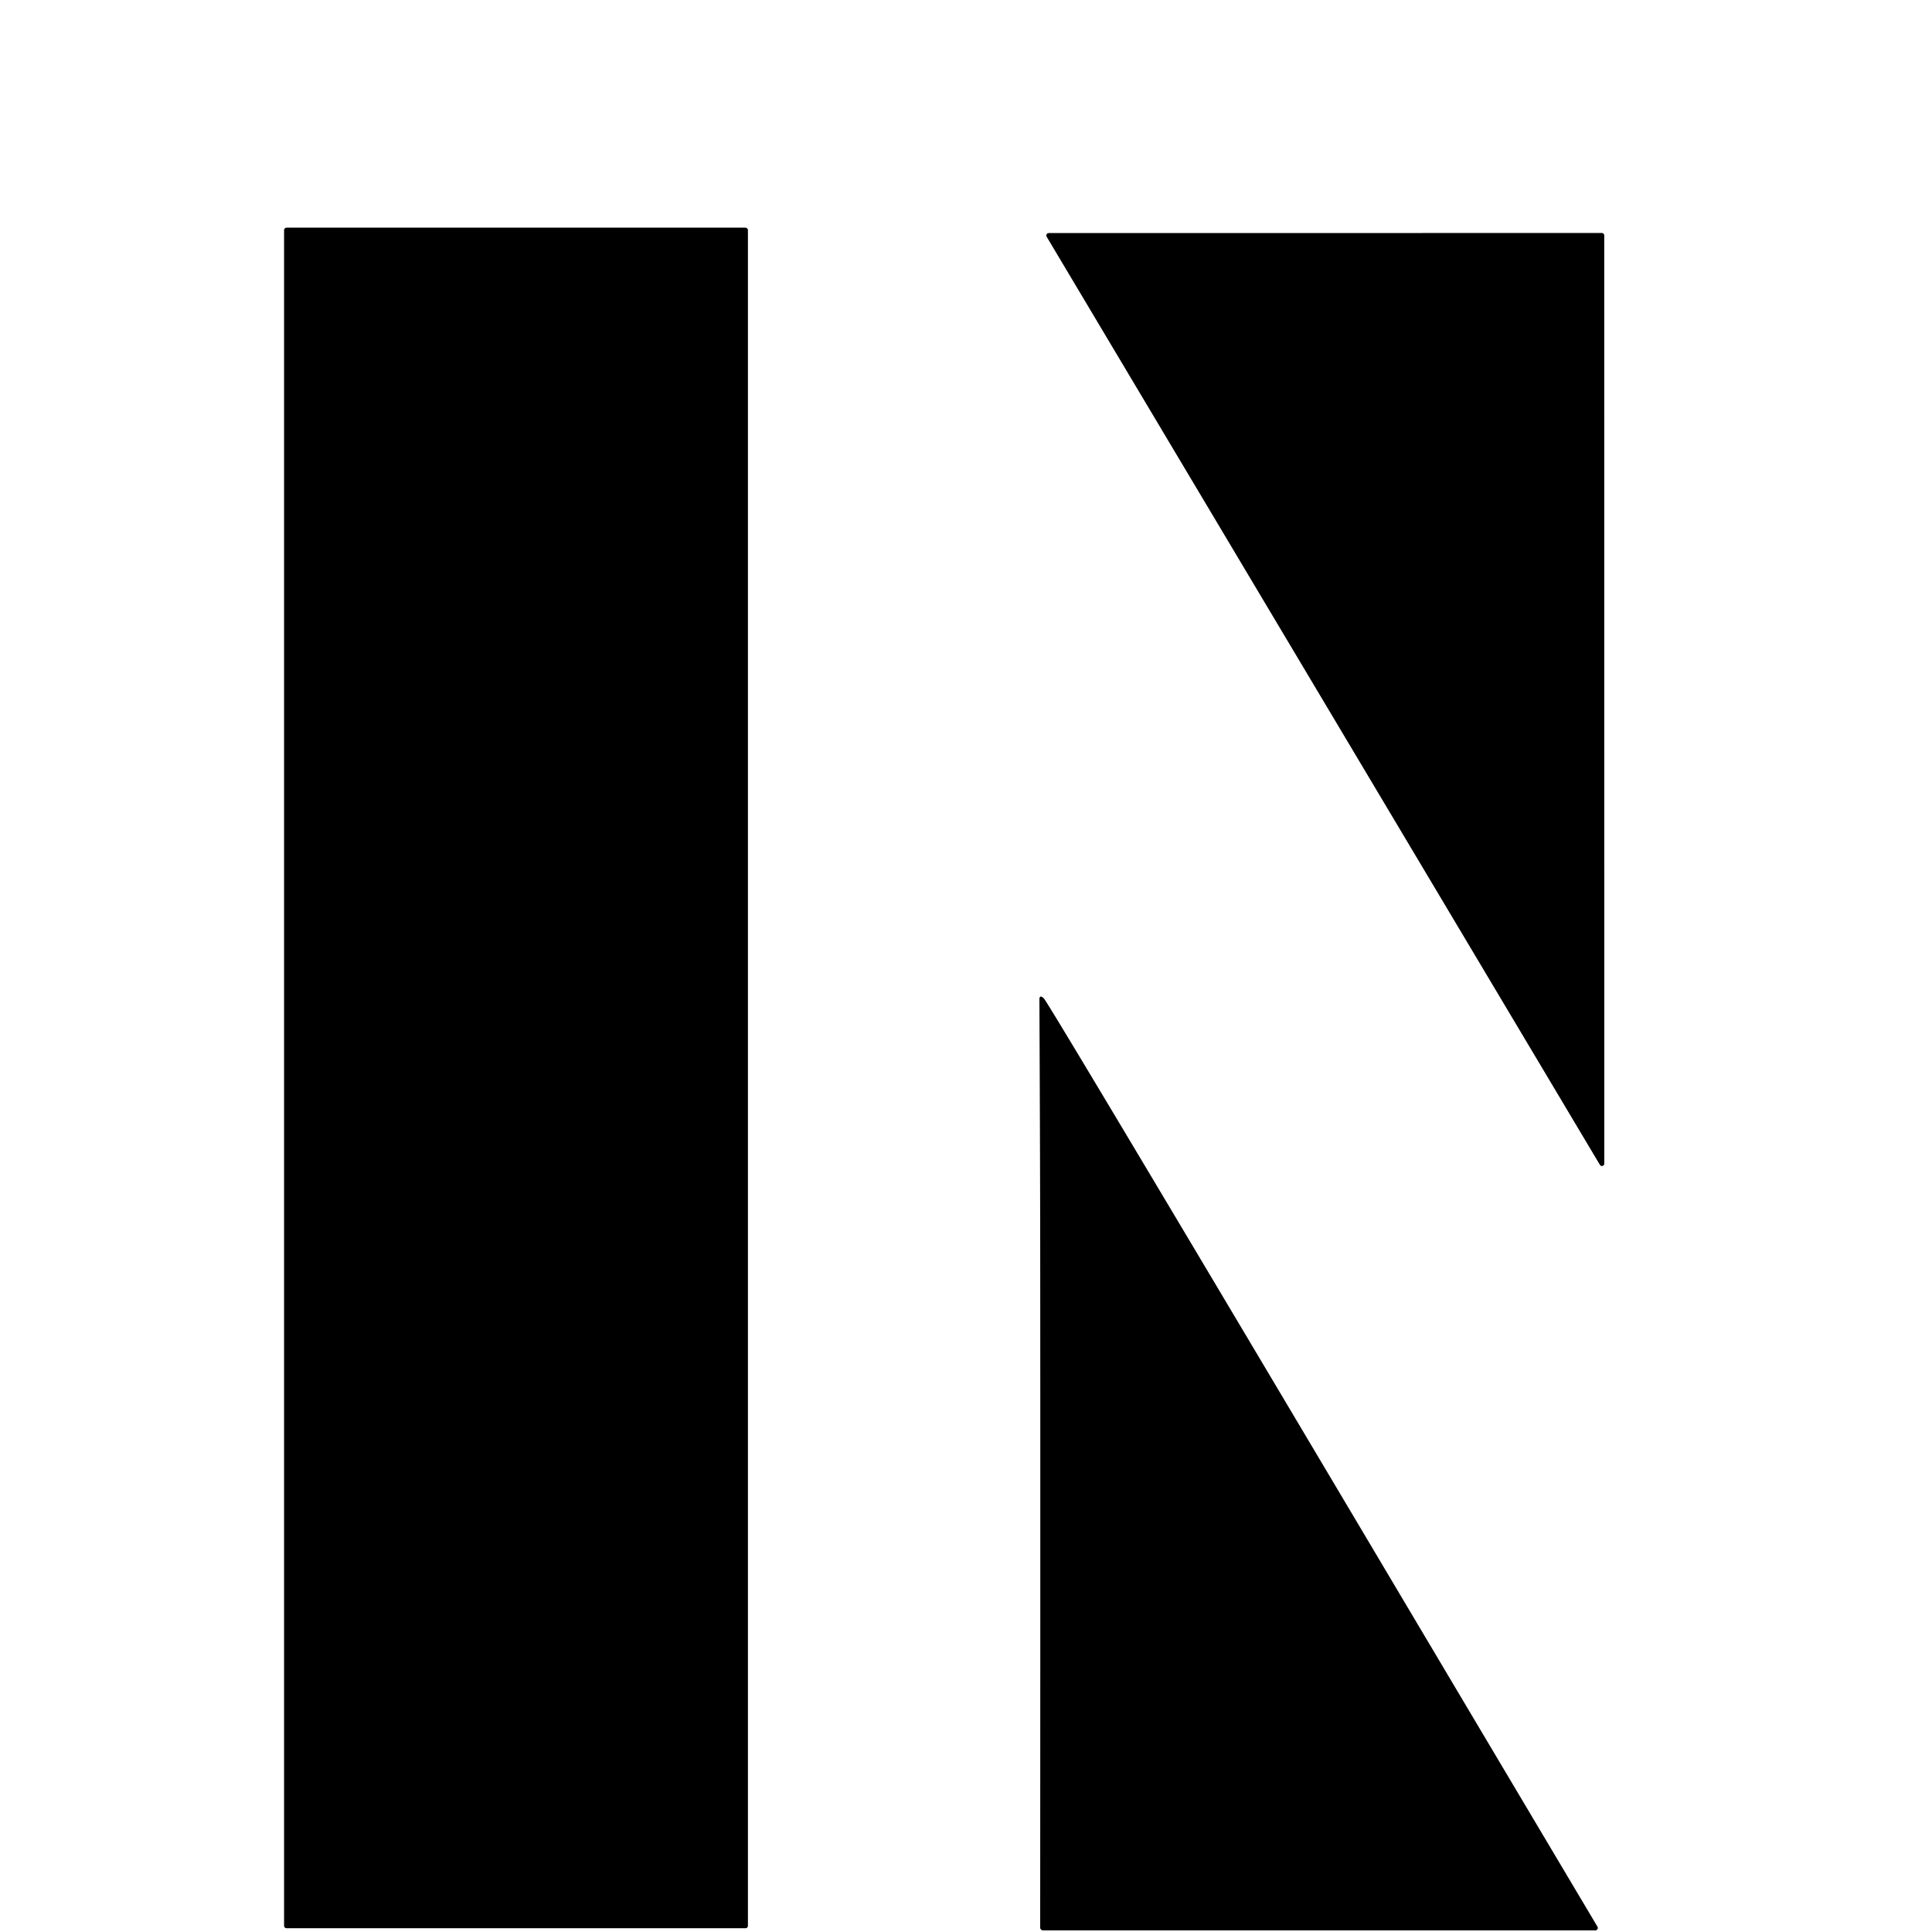 <?xml version="1.0" encoding="UTF-8" standalone="no"?>
<!DOCTYPE svg PUBLIC "-//W3C//DTD SVG 1.1//EN" "http://www.w3.org/Graphics/SVG/1.1/DTD/svg11.dtd">
<svg xmlns="http://www.w3.org/2000/svg" version="1.1" viewBox="0.00 0.00 250.00 250.00">
<rect x="0.00" y="0.00" width="250.00" height="250.00" fill="#333333" stroke="none"/>
<g stroke-width="2.00" fill="none" stroke-linecap="butt">
<path stroke="#808080" vector-effect="non-scaling-stroke" d="
  M 96.77 29.77
  A 0.30 0.30 0.0 0 0 96.47 29.47
  L 37.07 29.47
  A 0.30 0.30 0.0 0 0 36.77 29.77
  L 36.77 249.21
  A 0.30 0.30 0.0 0 0 37.07 249.51
  L 96.47 249.51
  A 0.30 0.30 0.0 0 0 96.77 249.21
  L 96.77 29.77"
/>
<path stroke="#808080" vector-effect="non-scaling-stroke" d="
  M 207.58 30.46
  A 0.30 0.30 0.0 0 0 207.28 30.16
  L 135.70 30.17
  A 0.30 0.30 0.0 0 0 135.44 30.62
  L 207.03 150.72
  A 0.30 0.30 0.0 0 0 207.59 150.57
  L 207.58 30.46"
/>
<path stroke="#808080" vector-effect="non-scaling-stroke" d="
  M 182.38 208.40
  Q 135.72 129.84 135.07 129.20
  Q 134.49 128.63 134.50 129.44
  Q 134.68 151.60 134.60 249.40
  A 0.38 0.37 -90.0 0 0 134.97 249.78
  L 206.44 249.78
  A 0.31 0.31 0.0 0 0 206.70 249.31
  Q 194.54 228.87 182.38 208.40"
/>
</g>
<path fill="#ffffff" d="
  M 0.00 0.00
  L 250.00 0.00
  L 250.00 250.00
  L 0.00 250.00
  L 0.00 0.00
  Z
  M 96.77 29.77
  A 0.30 0.30 0.0 0 0 96.47 29.47
  L 37.07 29.47
  A 0.30 0.30 0.0 0 0 36.77 29.77
  L 36.77 249.21
  A 0.30 0.30 0.0 0 0 37.07 249.51
  L 96.47 249.51
  A 0.30 0.30 0.0 0 0 96.77 249.21
  L 96.77 29.77
  Z
  M 207.58 30.46
  A 0.30 0.30 0.0 0 0 207.28 30.16
  L 135.70 30.17
  A 0.30 0.30 0.0 0 0 135.44 30.62
  L 207.03 150.72
  A 0.30 0.30 0.0 0 0 207.59 150.57
  L 207.58 30.46
  Z
  M 182.38 208.40
  Q 135.72 129.84 135.07 129.20
  Q 134.49 128.63 134.50 129.44
  Q 134.68 151.60 134.60 249.40
  A 0.38 0.37 -90.0 0 0 134.97 249.78
  L 206.44 249.78
  A 0.31 0.31 0.0 0 0 206.70 249.31
  Q 194.54 228.87 182.38 208.40
  Z"
/>
<rect fill="#000000" x="36.77" y="29.47" width="60.00" height="220.04" rx="0.30"/>
<path fill="#000000" d="
  M 207.58 30.46
  L 207.59 150.57
  A 0.30 0.30 0.0 0 1 207.03 150.72
  L 135.44 30.62
  A 0.30 0.30 0.0 0 1 135.70 30.17
  L 207.28 30.16
  A 0.30 0.30 0.0 0 1 207.58 30.46
  Z"
/>
<path fill="#000000" d="
  M 182.38 208.40
  Q 194.54 228.87 206.70 249.31
  A 0.31 0.31 0.0 0 1 206.44 249.78
  L 134.97 249.78
  A 0.38 0.37 90.0 0 1 134.60 249.40
  Q 134.68 151.60 134.50 129.44
  Q 134.49 128.63 135.07 129.20
  Q 135.72 129.84 182.38 208.40
  Z"
/>
</svg>
